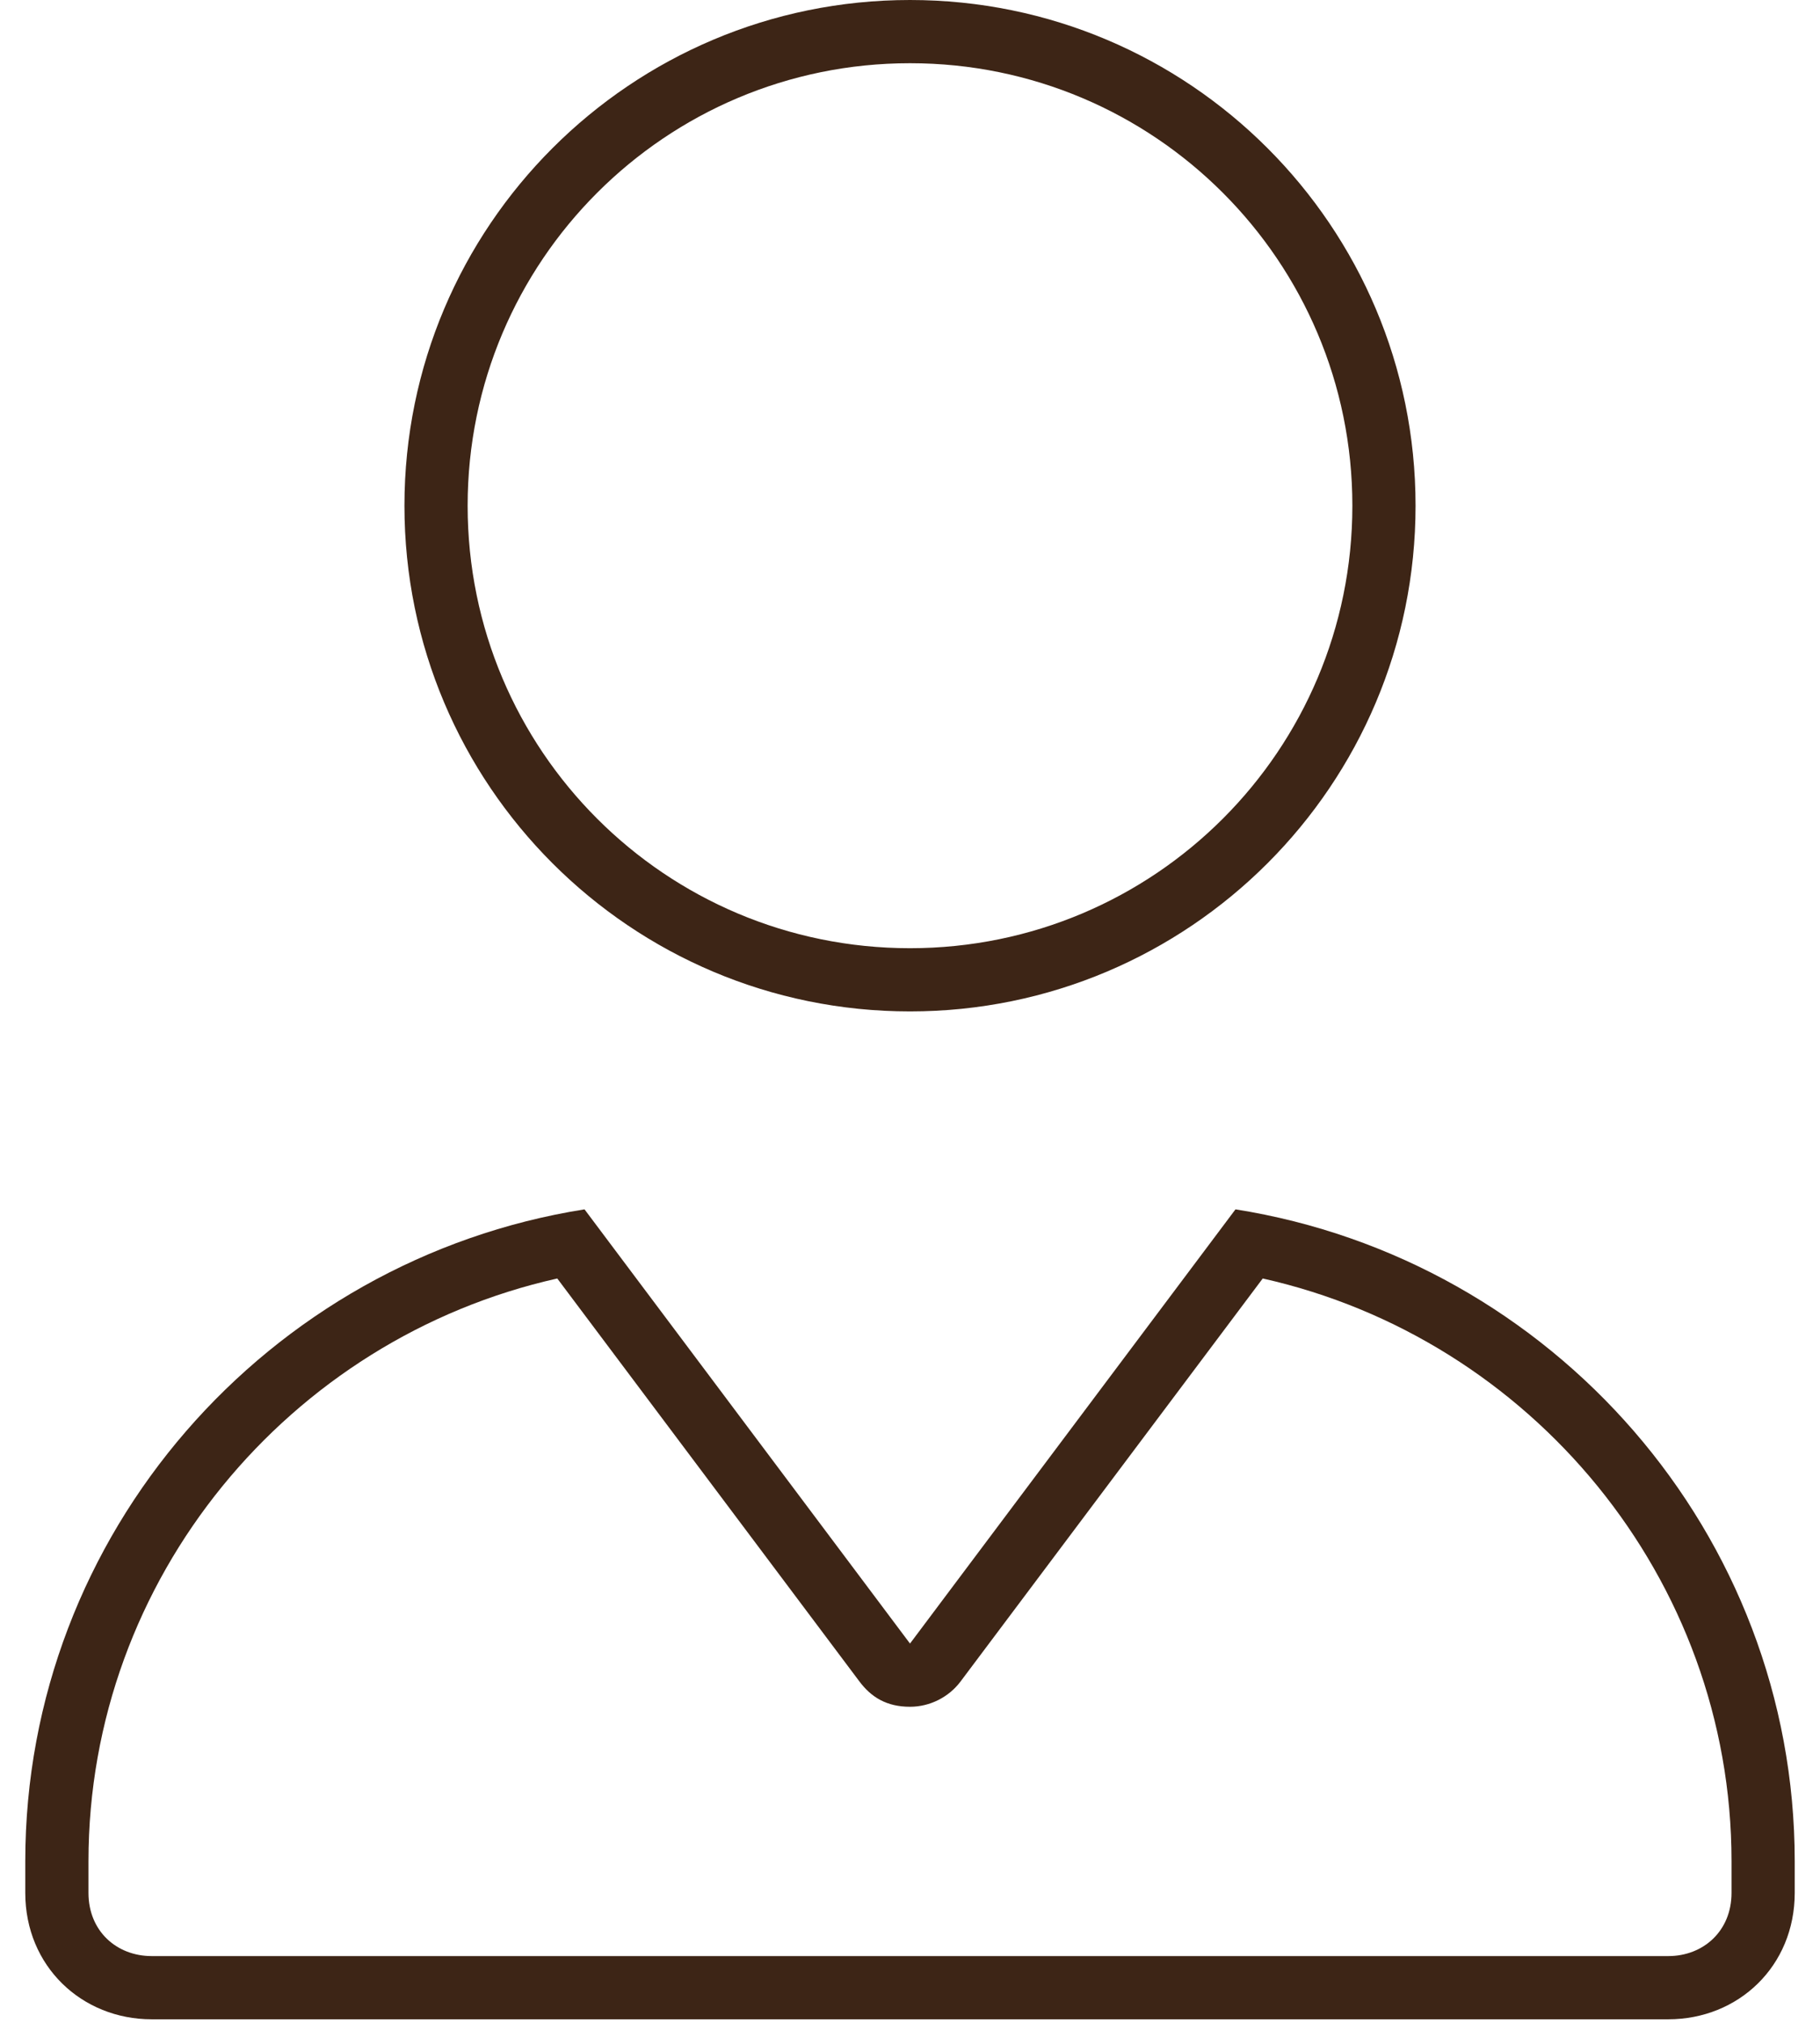 <svg width="36" height="40" viewBox="0 0 36 40" fill="none" xmlns="http://www.w3.org/2000/svg">
<path d="M8 10C8 4.477 12.477 0 18 0C23.523 0 28 4.477 28 10C28 15.523 23.523 20 18 20C12.477 20 8 15.523 8 10ZM26.75 10C26.75 5.167 22.836 1.25 18 1.25C13.164 1.25 9.25 5.167 9.25 10C9.25 14.836 13.164 18.75 18 18.75C22.836 18.75 26.75 14.836 26.75 10ZM35.5 37.43C35.5 38.883 34.383 39.93 33 39.93H3C1.62 39.93 0.5 38.883 0.5 37.43V36.805C0.5 30.328 5.291 24.906 11.562 23.914L18 32.5L24.438 23.914C30.711 24.906 35.5 30.328 35.5 36.805V37.43ZM11.023 25.281C5.718 26.469 1.75 31.211 1.75 36.805V37.43C1.75 38.188 2.309 38.68 3 38.68H33C33.688 38.68 34.25 38.188 34.25 37.43V36.805C34.25 31.211 30.281 26.469 24.977 25.281L19 33.25C18.766 33.562 18.391 33.75 18 33.75C17.539 33.75 17.234 33.562 17 33.25L11.023 25.281Z" fill="#3D2516"/>
</svg>
